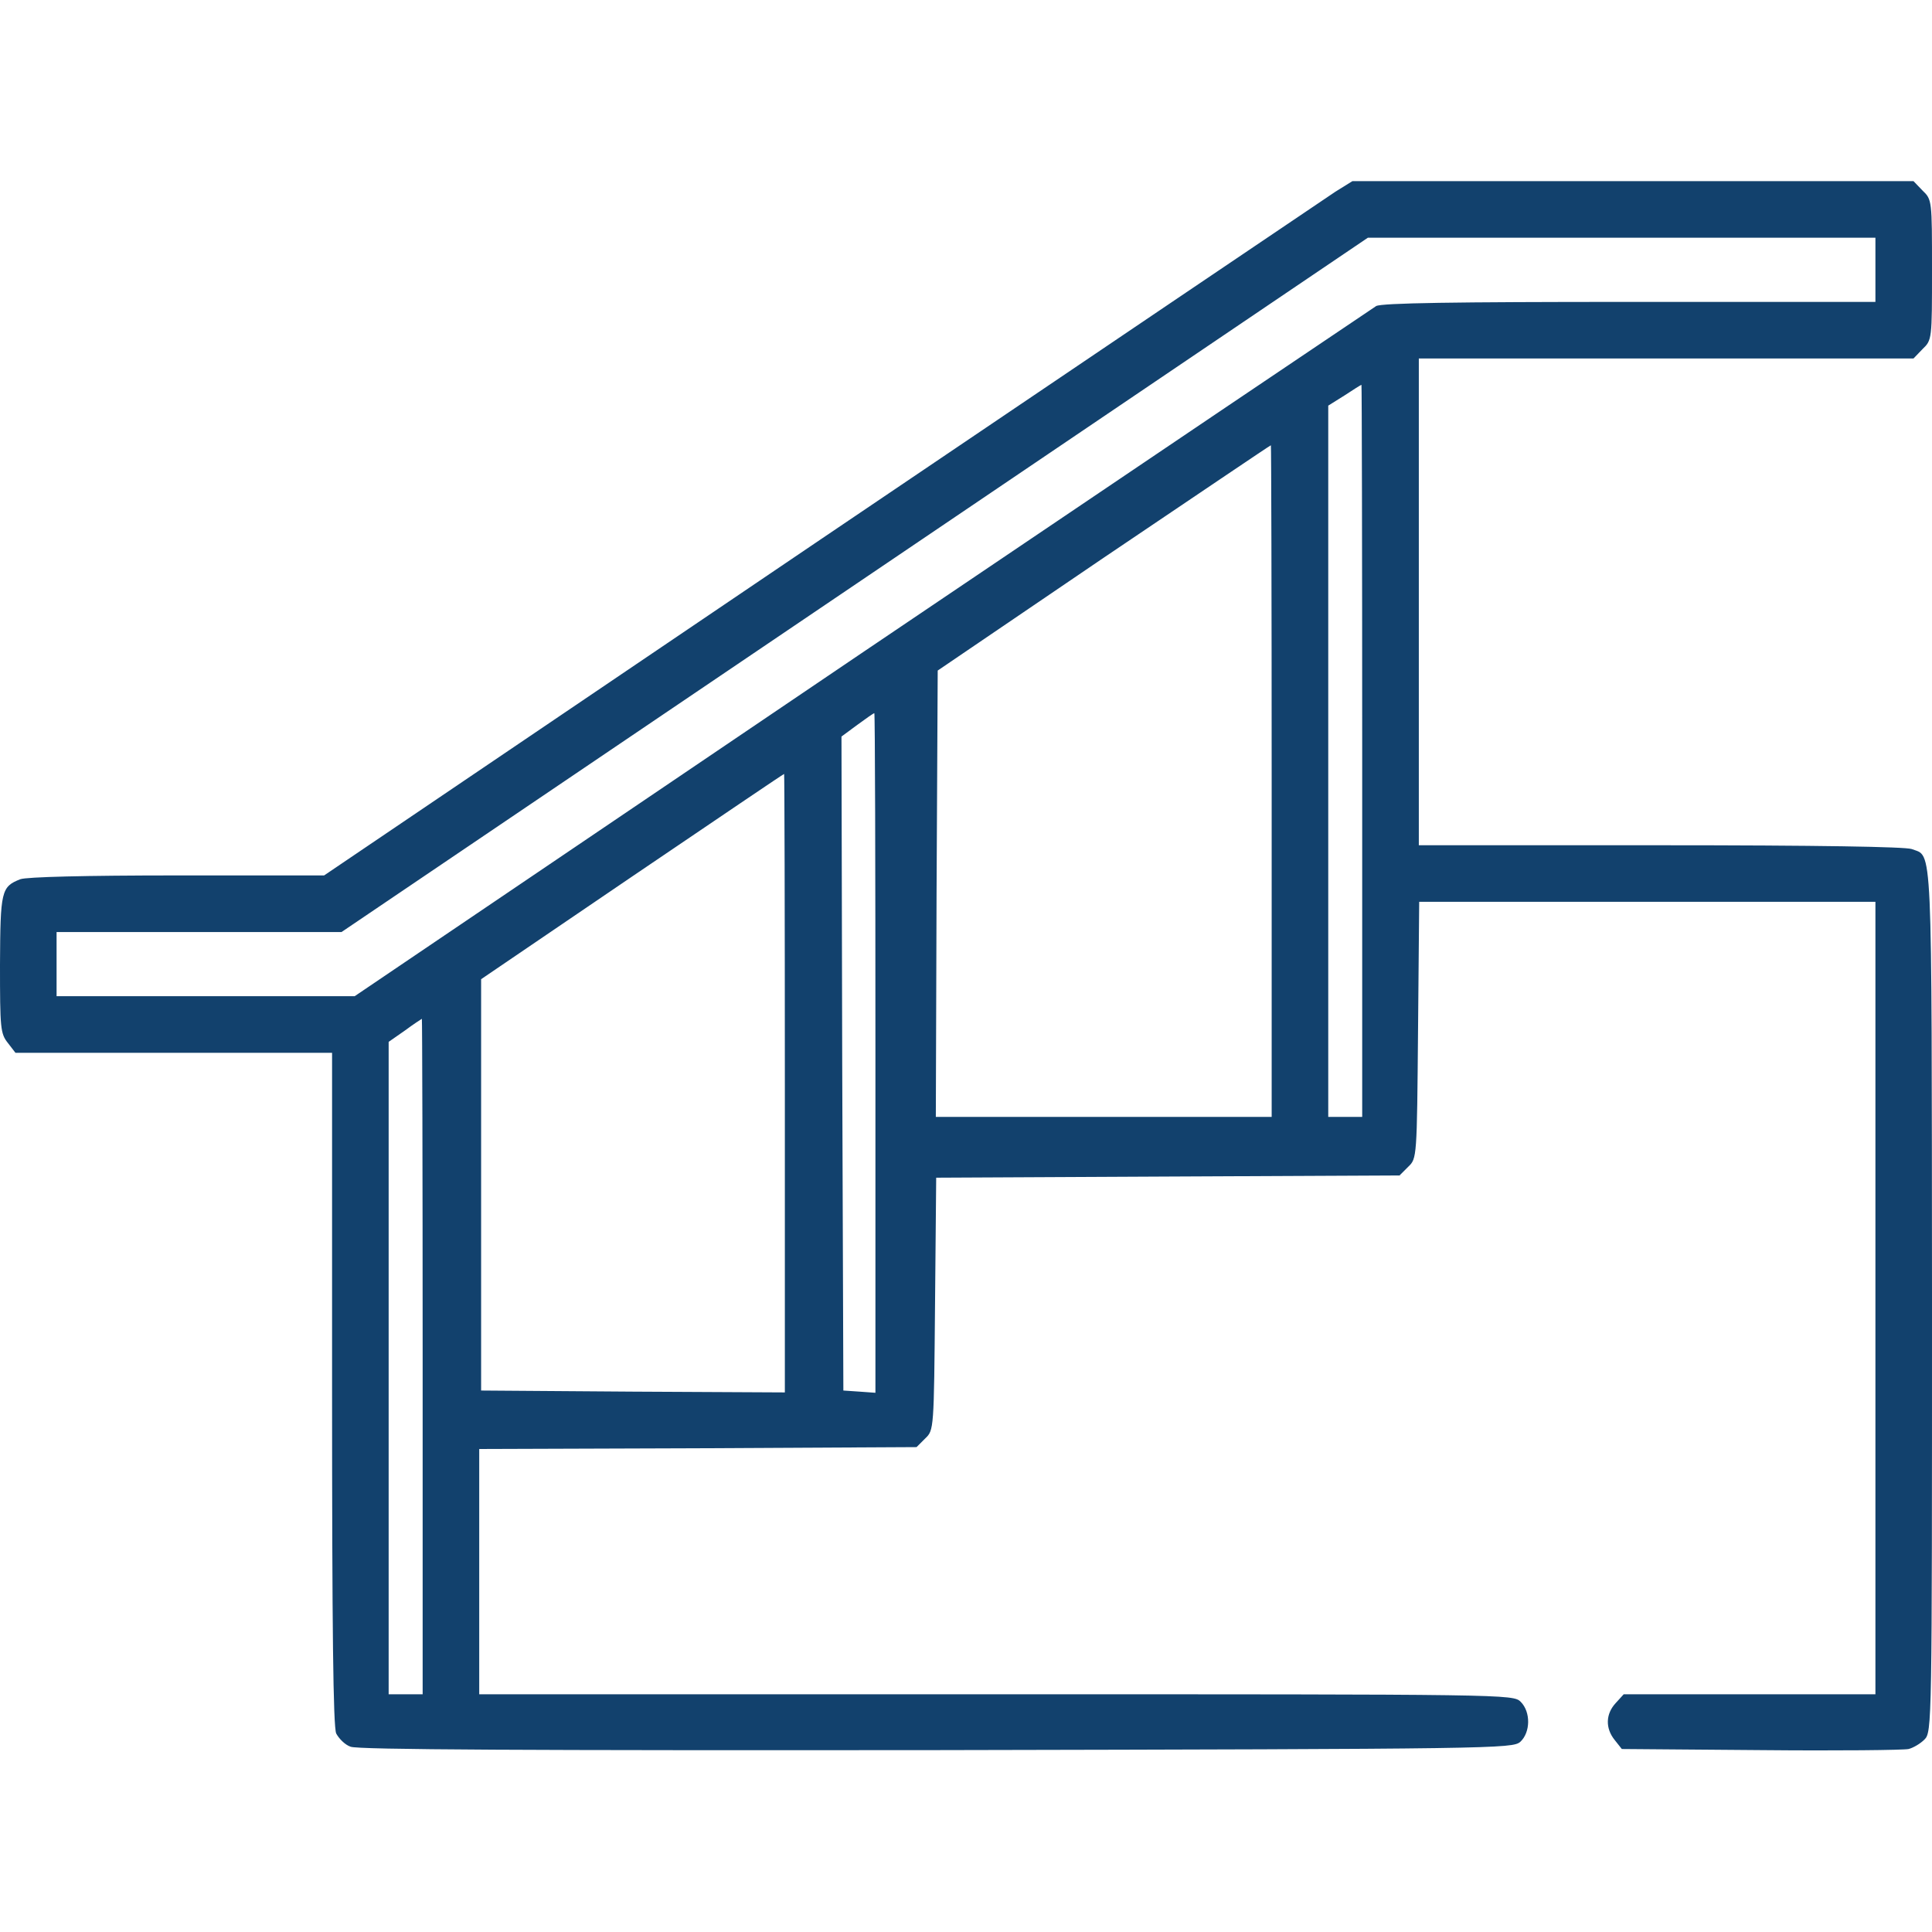 <?xml version="1.0" encoding="UTF-8"?> <svg xmlns="http://www.w3.org/2000/svg" width="42" height="42" viewBox="0 0 42 42" fill="none"><g clip-path="url(#clip0_143_3385)"><path d="M29.031 4.167C28.834 4.298 23.805 7.695 17.858 11.714L7.046 19.031H3.855C1.846 19.031 0.582 19.064 0.443 19.113C0.025 19.277 0.008 19.368 0 20.967C0 22.354 0.008 22.468 0.172 22.674L0.336 22.887H3.782H7.219V30.188C7.219 35.429 7.243 37.538 7.309 37.685C7.366 37.792 7.498 37.931 7.621 37.972C7.768 38.038 11.525 38.054 20.352 38.046C32.542 38.022 32.878 38.013 33.05 37.866C33.272 37.661 33.28 37.218 33.059 36.996C32.895 36.832 32.788 36.832 21.656 36.832H10.418V34.166V31.5L15.176 31.484L19.925 31.459L20.114 31.27C20.303 31.09 20.303 31.073 20.327 28.342L20.352 25.602L25.389 25.577L30.425 25.553L30.614 25.364C30.803 25.184 30.803 25.167 30.827 22.395L30.852 19.605H35.807H40.77V28.219V36.832H38.038H35.298L35.126 37.021C34.904 37.259 34.896 37.57 35.101 37.825L35.257 38.022L38.284 38.046C39.941 38.062 41.385 38.046 41.491 38.022C41.59 37.997 41.746 37.907 41.836 37.816C42 37.652 42 37.505 42 28.243C41.992 18.08 42.016 18.637 41.557 18.457C41.409 18.408 39.523 18.375 36.086 18.375H30.844V13.084V7.793H36.217H41.598L41.795 7.588C42 7.391 42 7.375 42 5.865C42 4.356 42 4.339 41.795 4.143L41.598 3.938H35.495H29.4L29.031 4.167ZM40.77 5.865V6.563H35.429C31.598 6.563 30.048 6.587 29.917 6.653C29.827 6.71 24.79 10.106 18.728 14.2L7.711 21.656H4.471H1.23V20.959V20.262H4.331H7.424L18.58 12.715L29.736 5.168H35.257H40.77V5.865ZM29.613 16.324V24.281H29.244H28.875V16.546V8.818L29.228 8.597C29.416 8.474 29.581 8.367 29.597 8.367C29.605 8.367 29.613 11.944 29.613 16.324ZM27.645 16.98V24.281H23.994H20.344L20.36 19.425L20.385 14.577L23.994 12.124C25.979 10.787 27.612 9.68 27.628 9.68C27.636 9.68 27.645 12.961 27.645 16.98ZM19.031 22.895V30.278L18.687 30.253L18.334 30.229L18.309 23.116L18.293 16.012L18.637 15.758C18.826 15.619 18.99 15.504 19.007 15.504C19.023 15.504 19.031 18.826 19.031 22.895ZM17.062 23.543V30.27L13.765 30.253L10.459 30.229V25.758V21.287L13.74 19.056C15.545 17.834 17.03 16.825 17.046 16.825C17.054 16.816 17.062 19.843 17.062 23.543ZM9.188 29.49V36.832H8.818H8.449V29.745V22.649L8.802 22.403C8.991 22.263 9.155 22.157 9.171 22.148C9.179 22.148 9.188 25.454 9.188 29.49Z" fill="#12416D"></path></g><defs><clipPath id="clip0_143_3385"><rect width="42" height="42" fill="white"></rect></clipPath></defs></svg> 